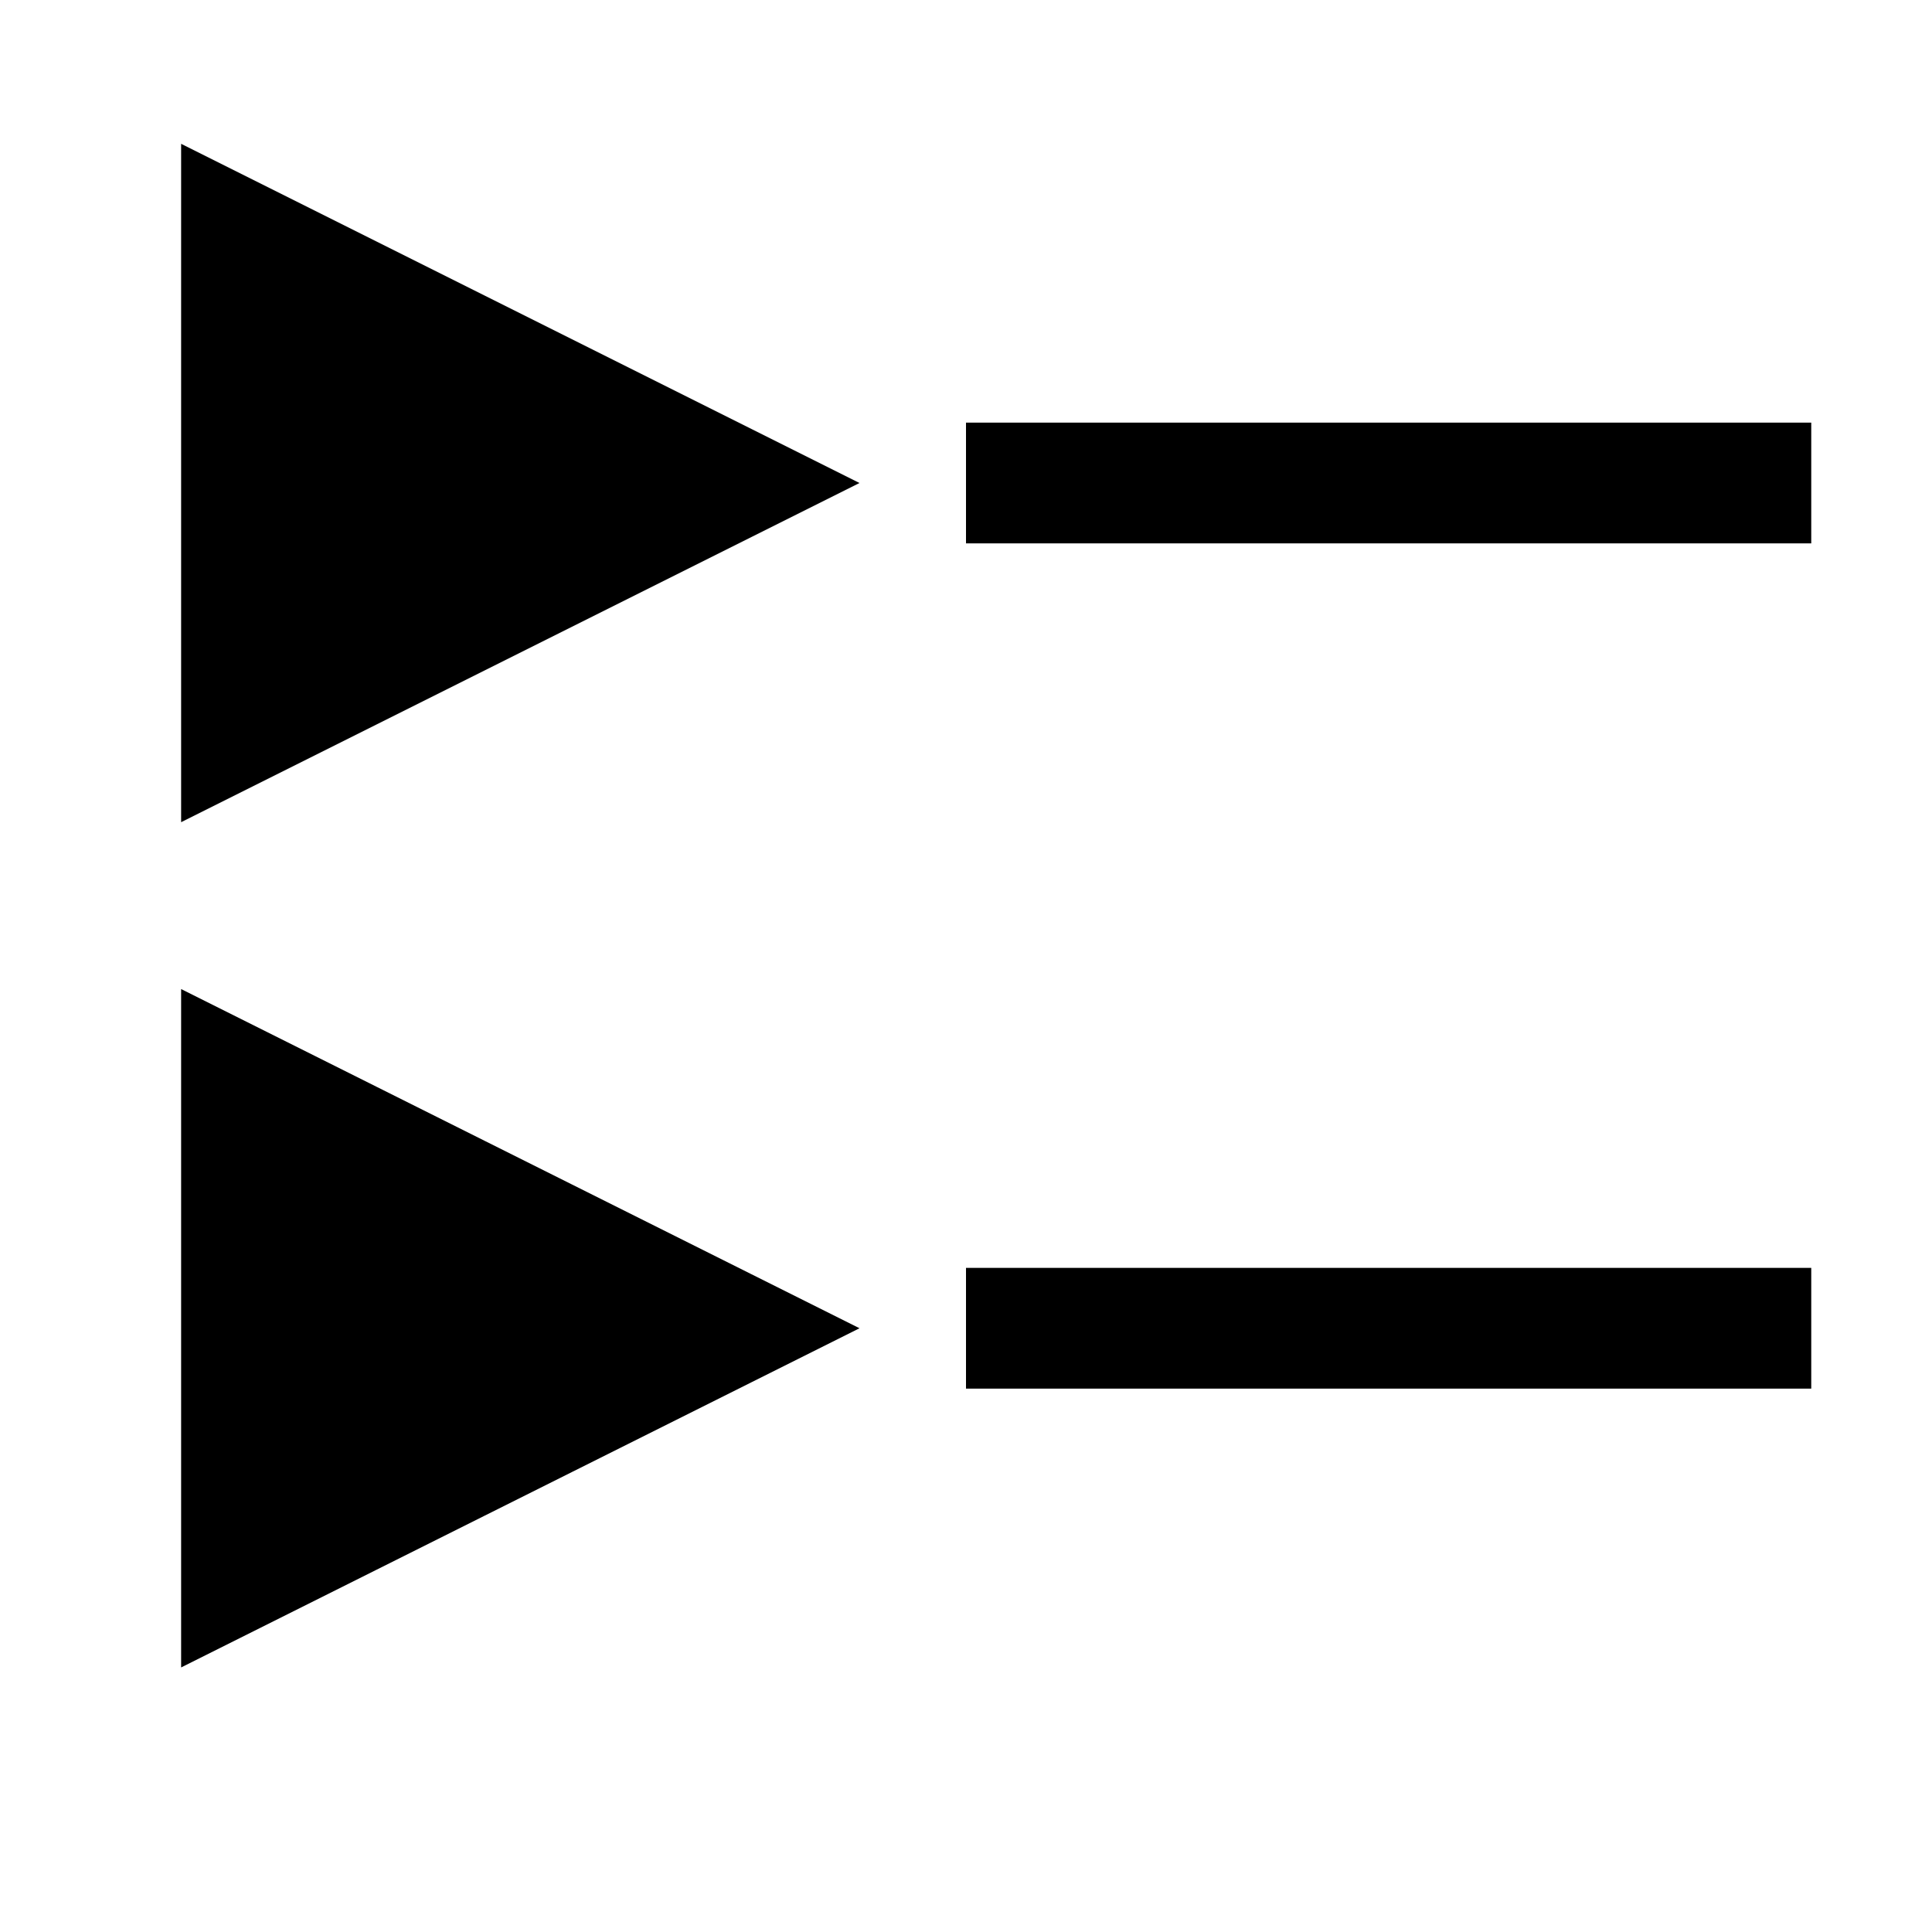 <?xml version="1.0" encoding="UTF-8"?>
<!DOCTYPE svg PUBLIC "-//W3C//DTD SVG 1.1//EN" "http://www.w3.org/Graphics/SVG/1.1/DTD/svg11.dtd">
<svg xmlns="http://www.w3.org/2000/svg" width="16px" height="16px"
     stroke="black" fill="black">
  <polygon points="2  2  6 4  2 6  2 2"/>
  <polygon points="2  9  6 11 2 13 2 9"/>
  <line x1="8" y1="4" x2="15" y2="4"/>
  <line x1="8" y1="11" x2="15" y2="11"/>
</svg>
